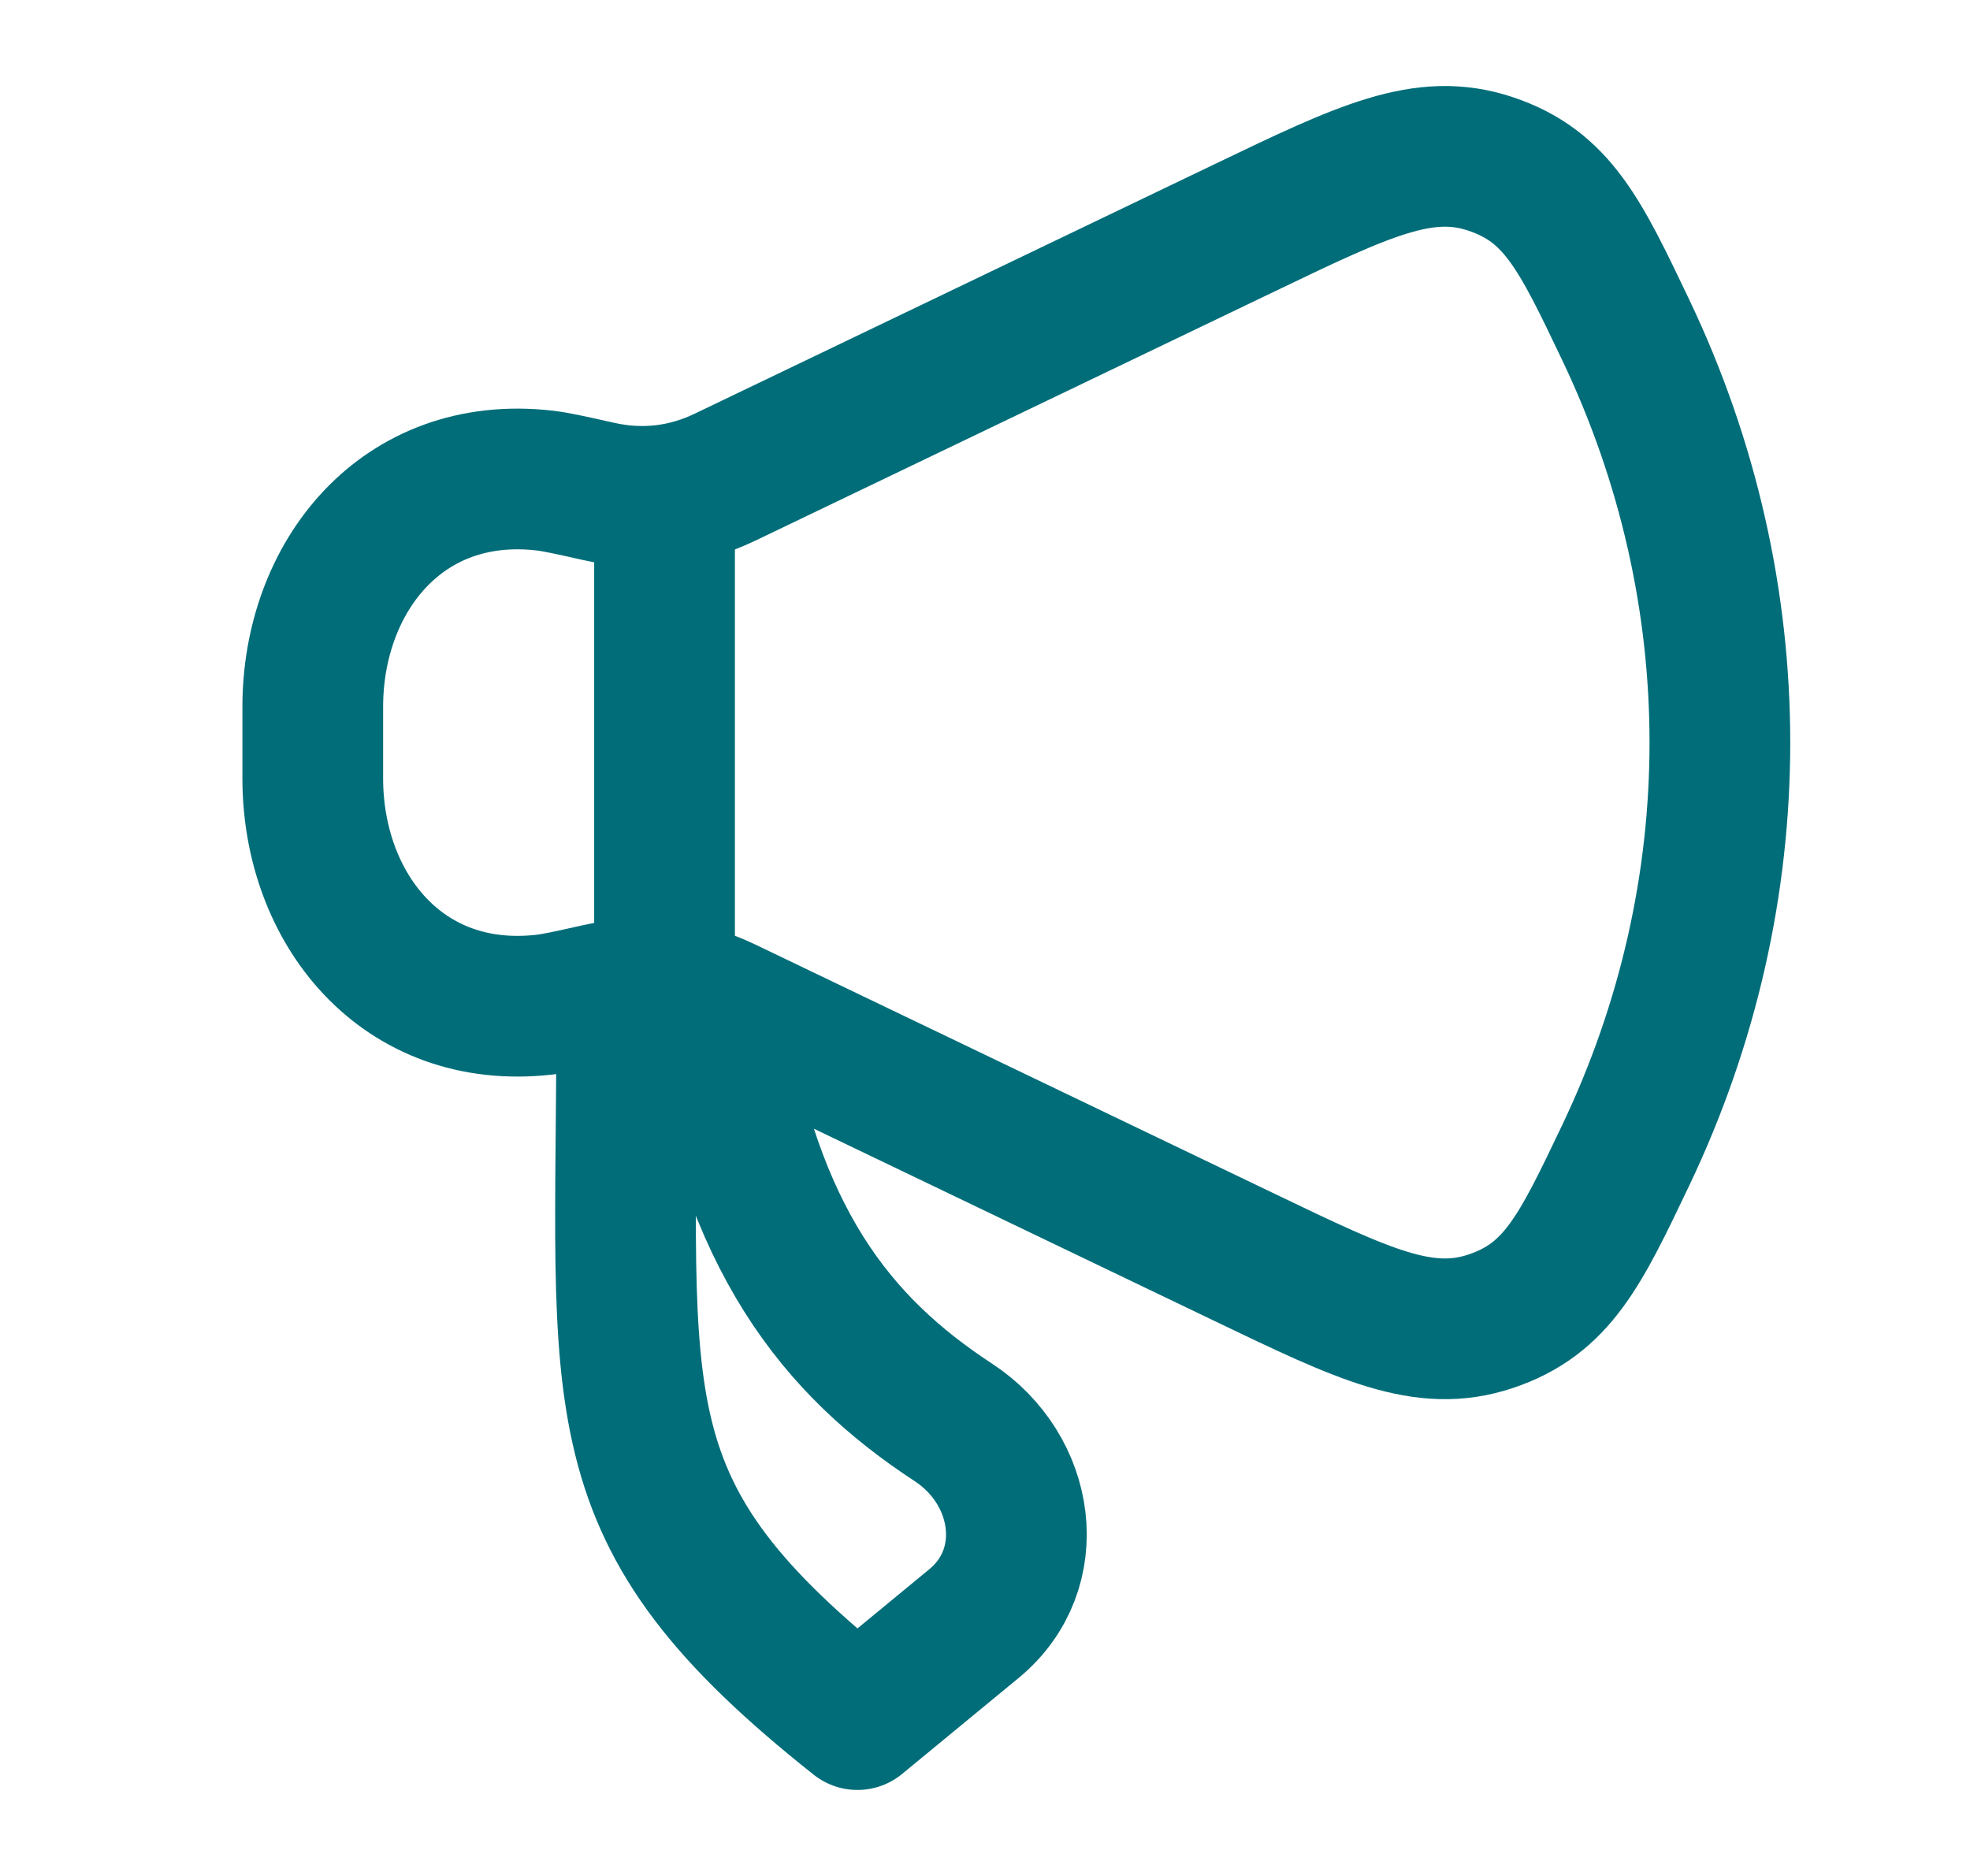 <svg width="21" height="20" viewBox="0 0 21 20" fill="none" xmlns="http://www.w3.org/2000/svg">
<path d="M13.273 2.426L7.729 5.087C7.302 5.292 6.846 5.344 6.381 5.239C6.077 5.171 5.925 5.137 5.803 5.123C4.282 4.95 3.334 6.153 3.334 7.537V8.297C3.334 9.681 4.282 10.884 5.803 10.711C5.925 10.697 6.077 10.663 6.381 10.595C6.846 10.49 7.302 10.542 7.729 10.747L13.273 13.408C14.545 14.019 15.181 14.324 15.891 14.086C16.6 13.848 16.844 13.337 17.331 12.315C18.668 9.51 18.668 6.324 17.331 3.519C16.844 2.497 16.6 1.986 15.891 1.748C15.181 1.51 14.545 1.815 13.273 2.426Z" stroke="#006D79" stroke-width="1.5" stroke-linecap="round" stroke-linejoin="round"/>
<path d="M10.383 17.309L9.14 18.333C6.339 16.111 6.681 15.052 6.681 10.833H7.626C8.009 13.217 8.914 14.346 10.162 15.164C10.931 15.667 11.089 16.727 10.383 17.309Z" stroke="#006D79" stroke-width="1.5" stroke-linecap="round" stroke-linejoin="round"/>
<path d="M7.084 10.417V5.417" stroke="#006D79" stroke-width="1.5" stroke-linecap="round" stroke-linejoin="round"/>
</svg>

